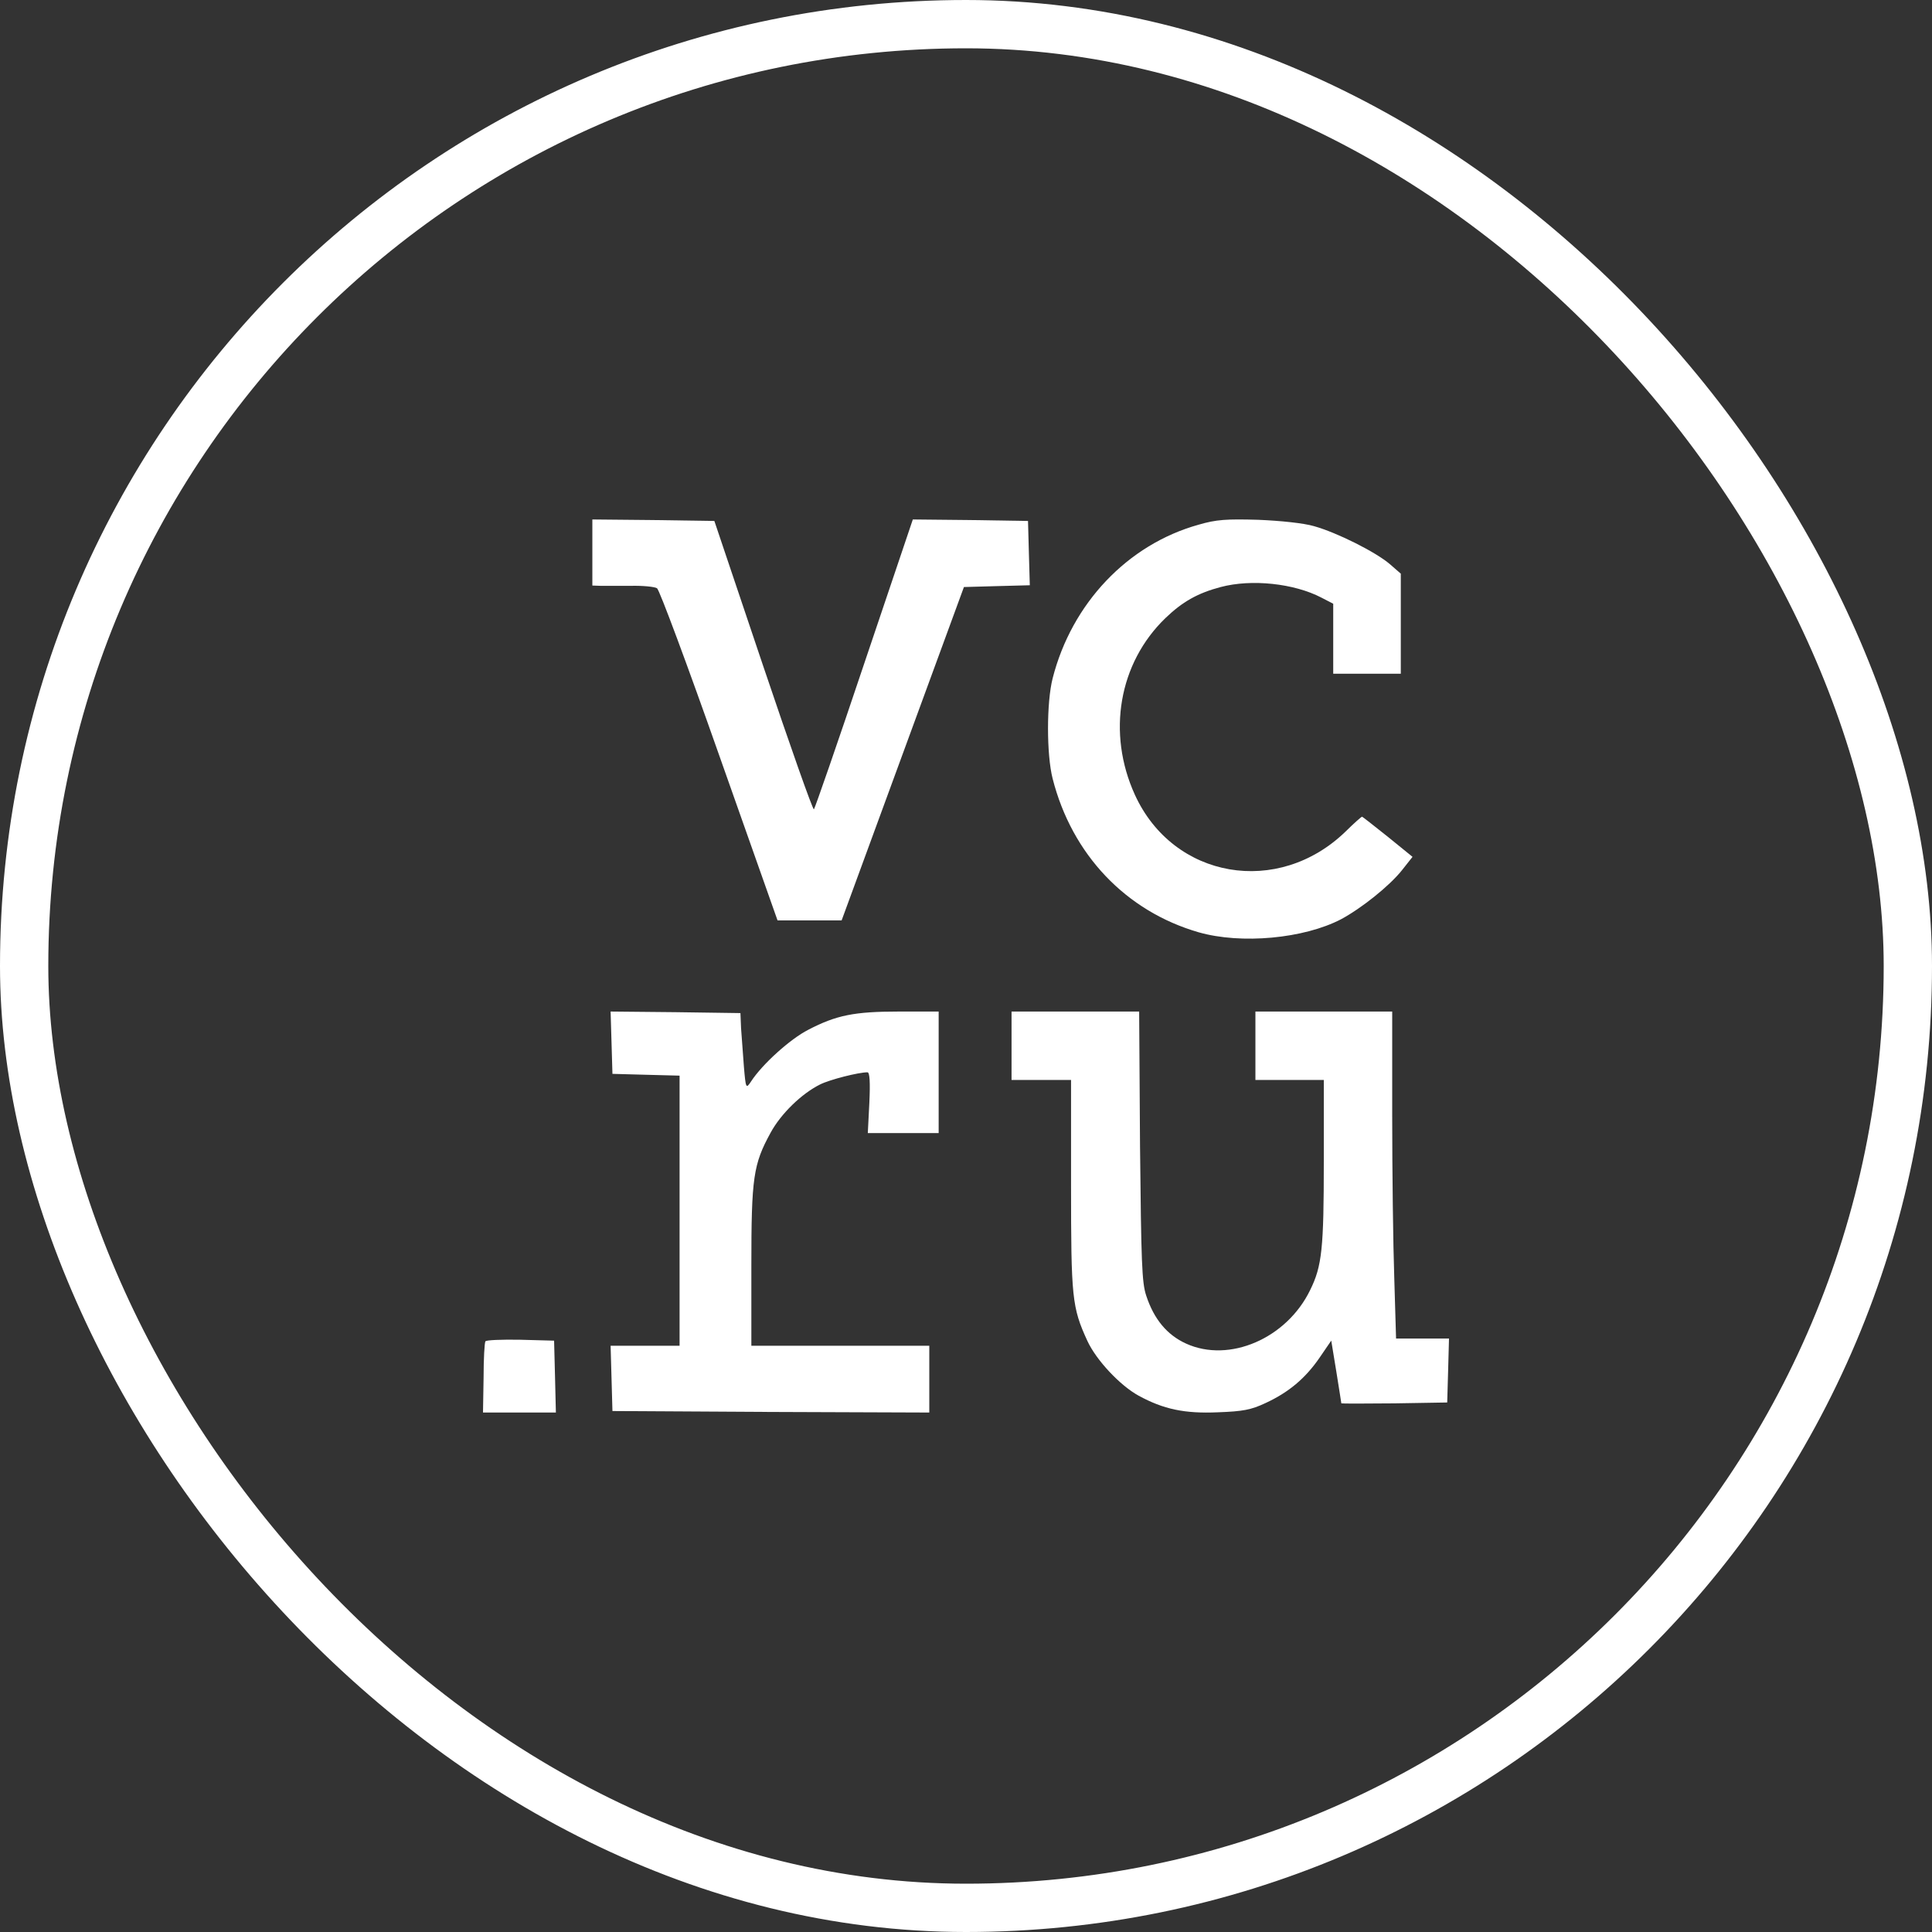 <?xml version="1.0" encoding="UTF-8"?> <svg xmlns="http://www.w3.org/2000/svg" width="40" height="40" viewBox="0 0 40 40" fill="none"><rect x="0" y="0" width="40" height="40" fill="#333333" stroke="none"/> <rect x="0.5" y="0.5" width="39" height="39" rx="19.5" stroke="white"></rect> <path d="M24.817 10.863C23.345 11.272 22.189 12.494 21.794 14.043C21.666 14.541 21.666 15.624 21.794 16.122C22.195 17.696 23.314 18.868 24.817 19.302C25.699 19.554 26.995 19.434 27.767 19.031C28.187 18.805 28.765 18.345 29.026 18.017L29.245 17.74L28.734 17.325C28.448 17.098 28.211 16.909 28.199 16.909C28.187 16.909 28.035 17.041 27.864 17.211C26.465 18.572 24.294 18.2 23.497 16.456C22.913 15.177 23.163 13.728 24.13 12.796C24.476 12.463 24.793 12.28 25.273 12.154C25.912 11.984 26.794 12.078 27.36 12.374L27.603 12.5V13.225V13.949H28.302H29.002V12.916V11.877L28.777 11.681C28.485 11.43 27.682 11.027 27.207 10.894C26.995 10.831 26.514 10.781 26.052 10.762C25.395 10.743 25.182 10.756 24.817 10.863Z" fill="white"></path> <path d="M12.264 11.439V12.123L12.435 12.129C12.527 12.129 12.809 12.129 13.059 12.129C13.31 12.123 13.555 12.148 13.603 12.179C13.652 12.21 14.233 13.771 14.894 15.649L16.098 19.056H16.759H17.425L18.691 15.605L19.957 12.154L20.636 12.135L21.321 12.117L21.302 11.451L21.284 10.786L20.092 10.767L18.899 10.755L17.89 13.746C17.34 15.387 16.869 16.743 16.851 16.756C16.826 16.768 16.355 15.431 15.799 13.783L14.79 10.786L13.524 10.767L12.264 10.755V11.439Z" fill="white"></path> <path d="M12.661 21.585L12.68 22.233L13.378 22.252L14.07 22.27V25.063V27.862H13.359H12.642L12.661 28.535L12.68 29.214L15.963 29.233L19.24 29.245V28.553V27.862H17.398H15.556V26.207C15.556 24.377 15.595 24.107 15.957 23.447C16.17 23.057 16.597 22.642 16.978 22.453C17.178 22.352 17.773 22.201 17.96 22.201C18.006 22.201 18.019 22.402 17.999 22.83L17.967 23.459H18.704H19.434V22.201V20.943H18.613C17.683 20.943 17.314 21.019 16.733 21.321C16.364 21.509 15.783 22.031 15.55 22.39C15.446 22.547 15.44 22.541 15.401 22.075C15.382 21.818 15.356 21.459 15.343 21.289L15.33 20.975L13.986 20.956L12.642 20.943L12.661 21.585Z" fill="white"></path> <path d="M20.943 21.651V22.359H21.559H22.175V24.531C22.175 26.864 22.193 27.067 22.513 27.762C22.698 28.163 23.191 28.686 23.572 28.895C24.09 29.178 24.527 29.27 25.216 29.24C25.733 29.221 25.9 29.19 26.201 29.049C26.681 28.827 27.026 28.538 27.322 28.107L27.562 27.756L27.667 28.396C27.722 28.747 27.771 29.043 27.771 29.055C27.777 29.061 28.27 29.061 28.873 29.055L29.963 29.037L29.982 28.372L30 27.713H29.452H28.904L28.867 26.464C28.843 25.781 28.824 24.261 28.824 23.079V20.943H27.408H25.992V21.651V22.359H26.7H27.408V24.045C27.408 25.849 27.371 26.212 27.125 26.71C26.638 27.713 25.45 28.224 24.557 27.818C24.163 27.639 23.892 27.313 23.732 26.827C23.64 26.556 23.628 26.138 23.603 23.725L23.585 20.943H22.261H20.943V21.651Z" fill="white"></path> <path d="M10.05 27.771C10.031 27.797 10.012 28.141 10.012 28.531L10 29.245H10.755H11.509L11.491 28.498L11.472 27.757L10.773 27.738C10.393 27.731 10.062 27.744 10.05 27.771Z" fill="white"></path> </svg> 